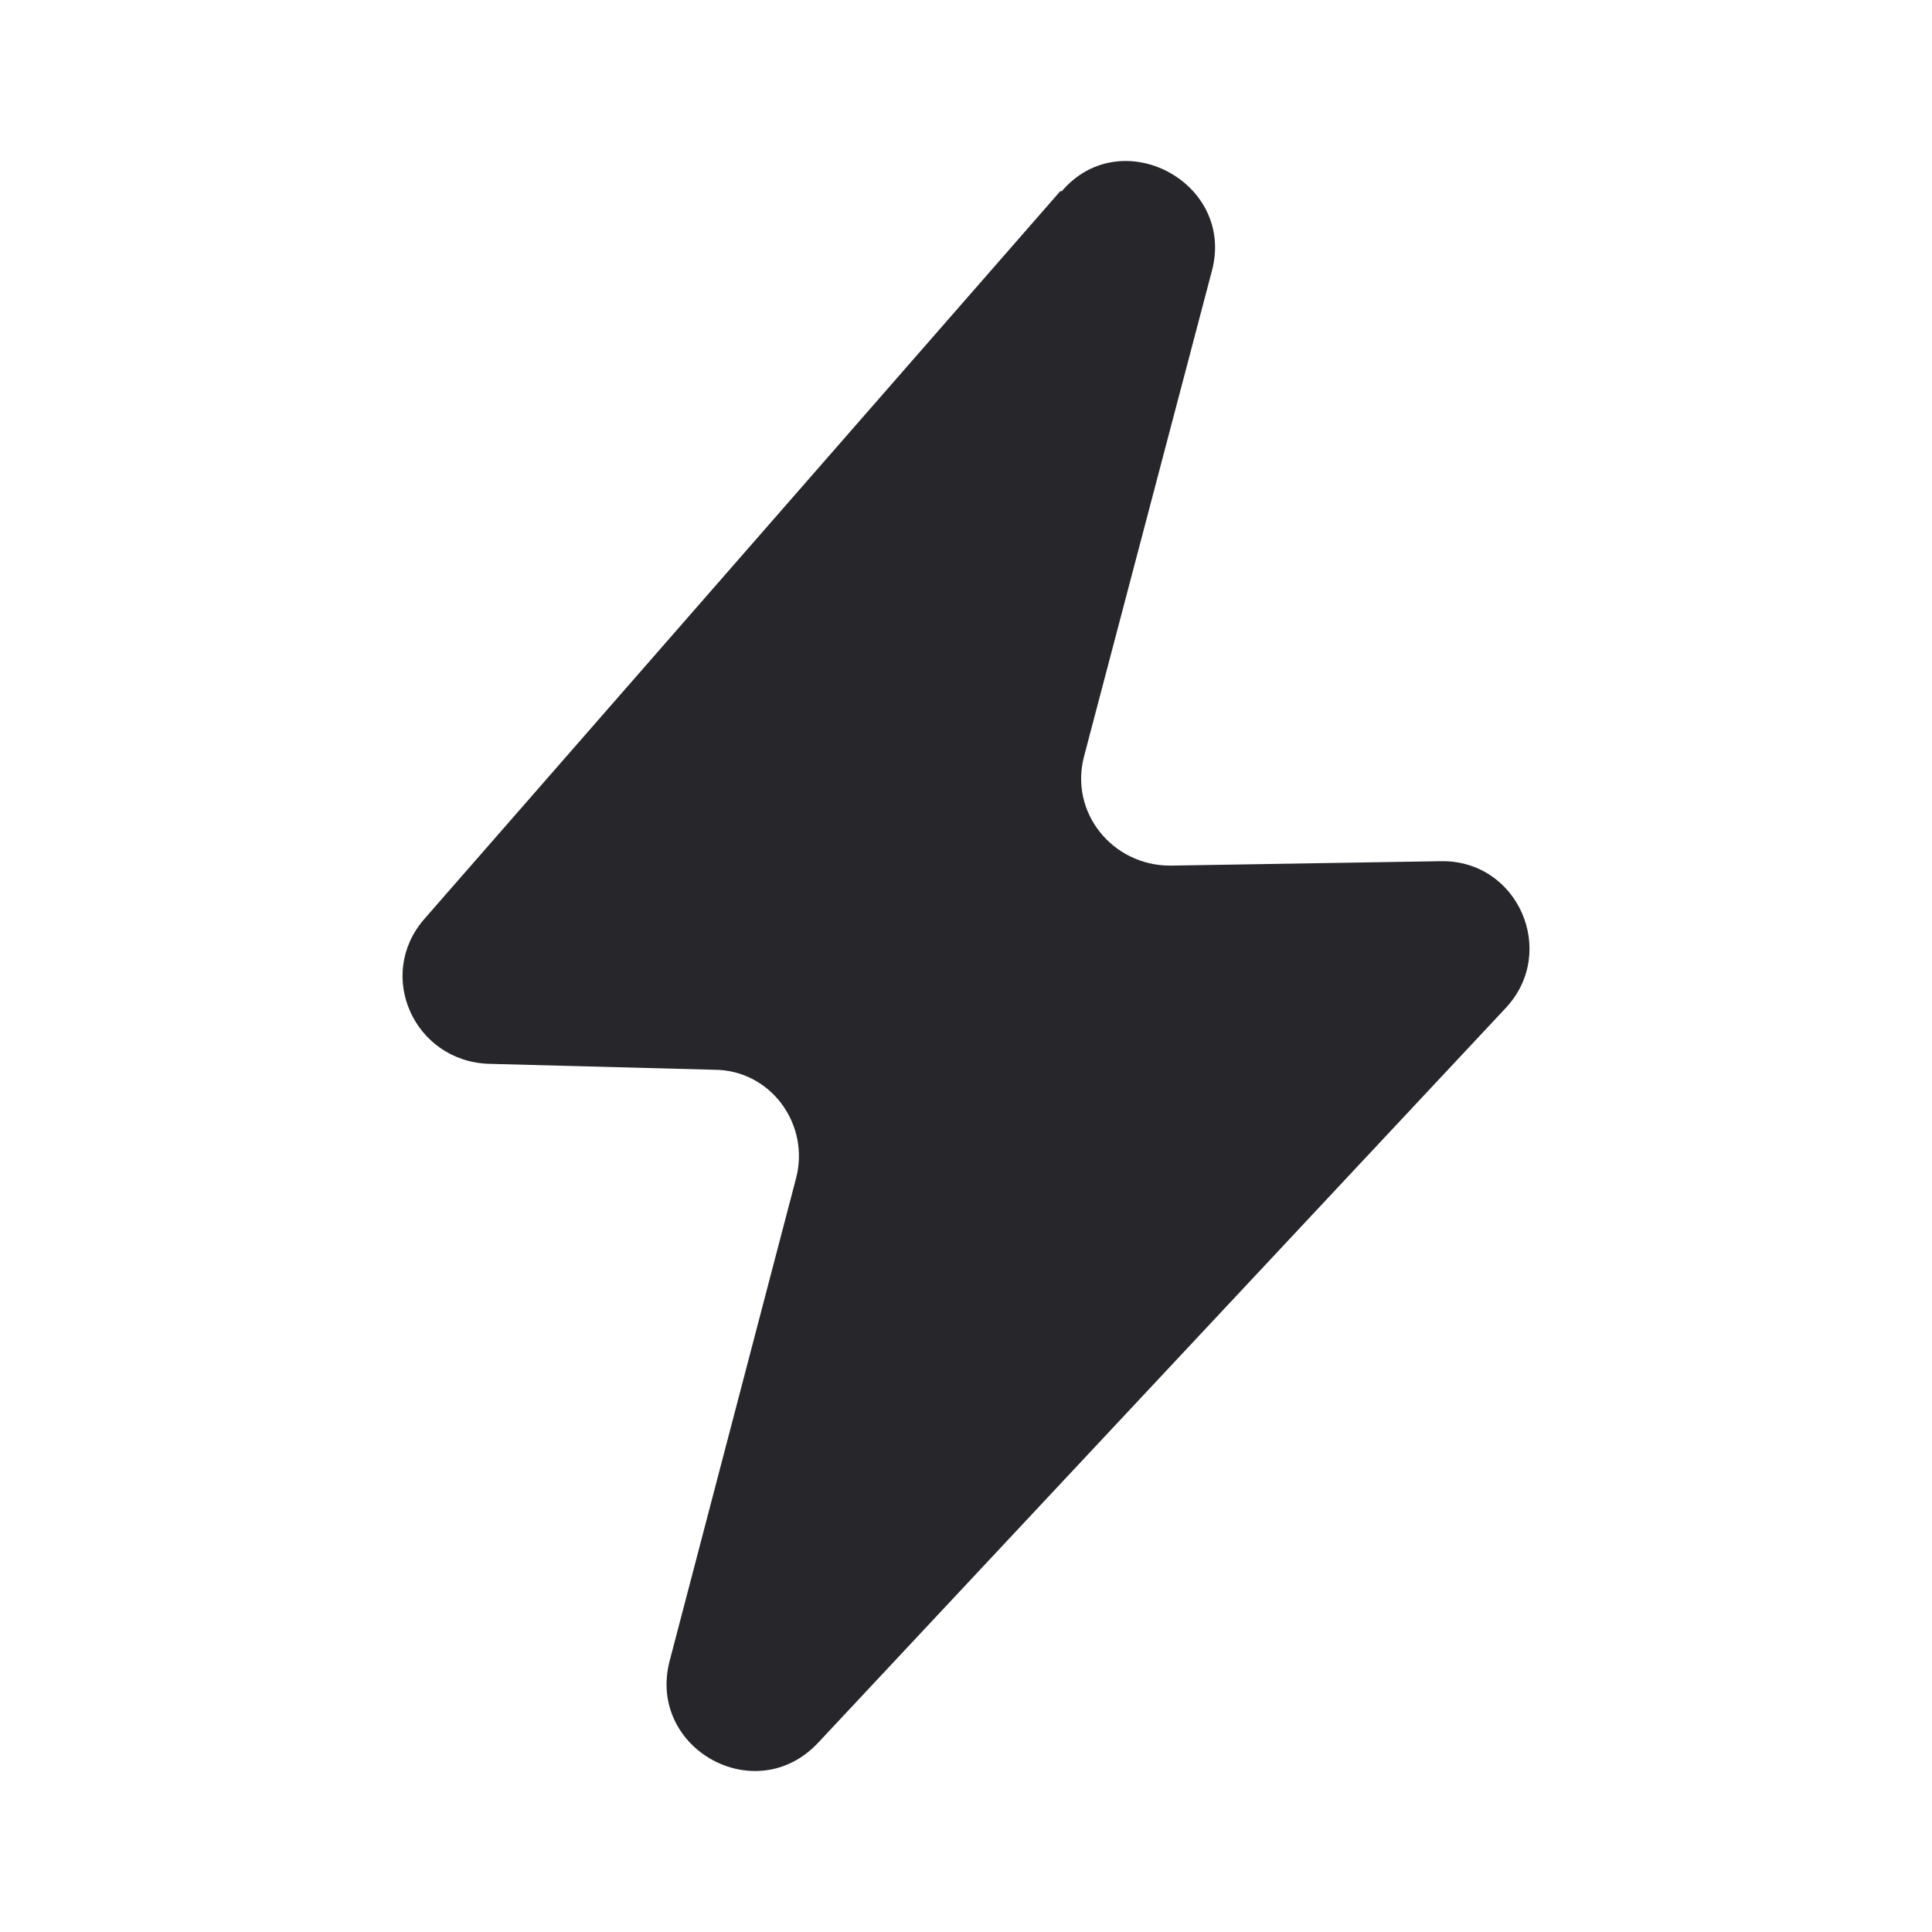 <svg width="24" height="24" viewBox="0 0 24 24" fill="none" xmlns="http://www.w3.org/2000/svg">
<path d="M13.171 2.375L5.272 11.415C4.663 12.113 5.143 13.178 6.065 13.215L8.871 13.289C9.572 13.289 10.071 13.969 9.886 14.648L8.317 20.638C8.04 21.722 9.388 22.476 10.163 21.649L18.709 12.517C19.355 11.819 18.856 10.68 17.897 10.698L14.537 10.753C13.818 10.753 13.282 10.092 13.467 9.394L15.054 3.367C15.35 2.265 13.928 1.511 13.19 2.375" fill="#26262B"/>
</svg>
